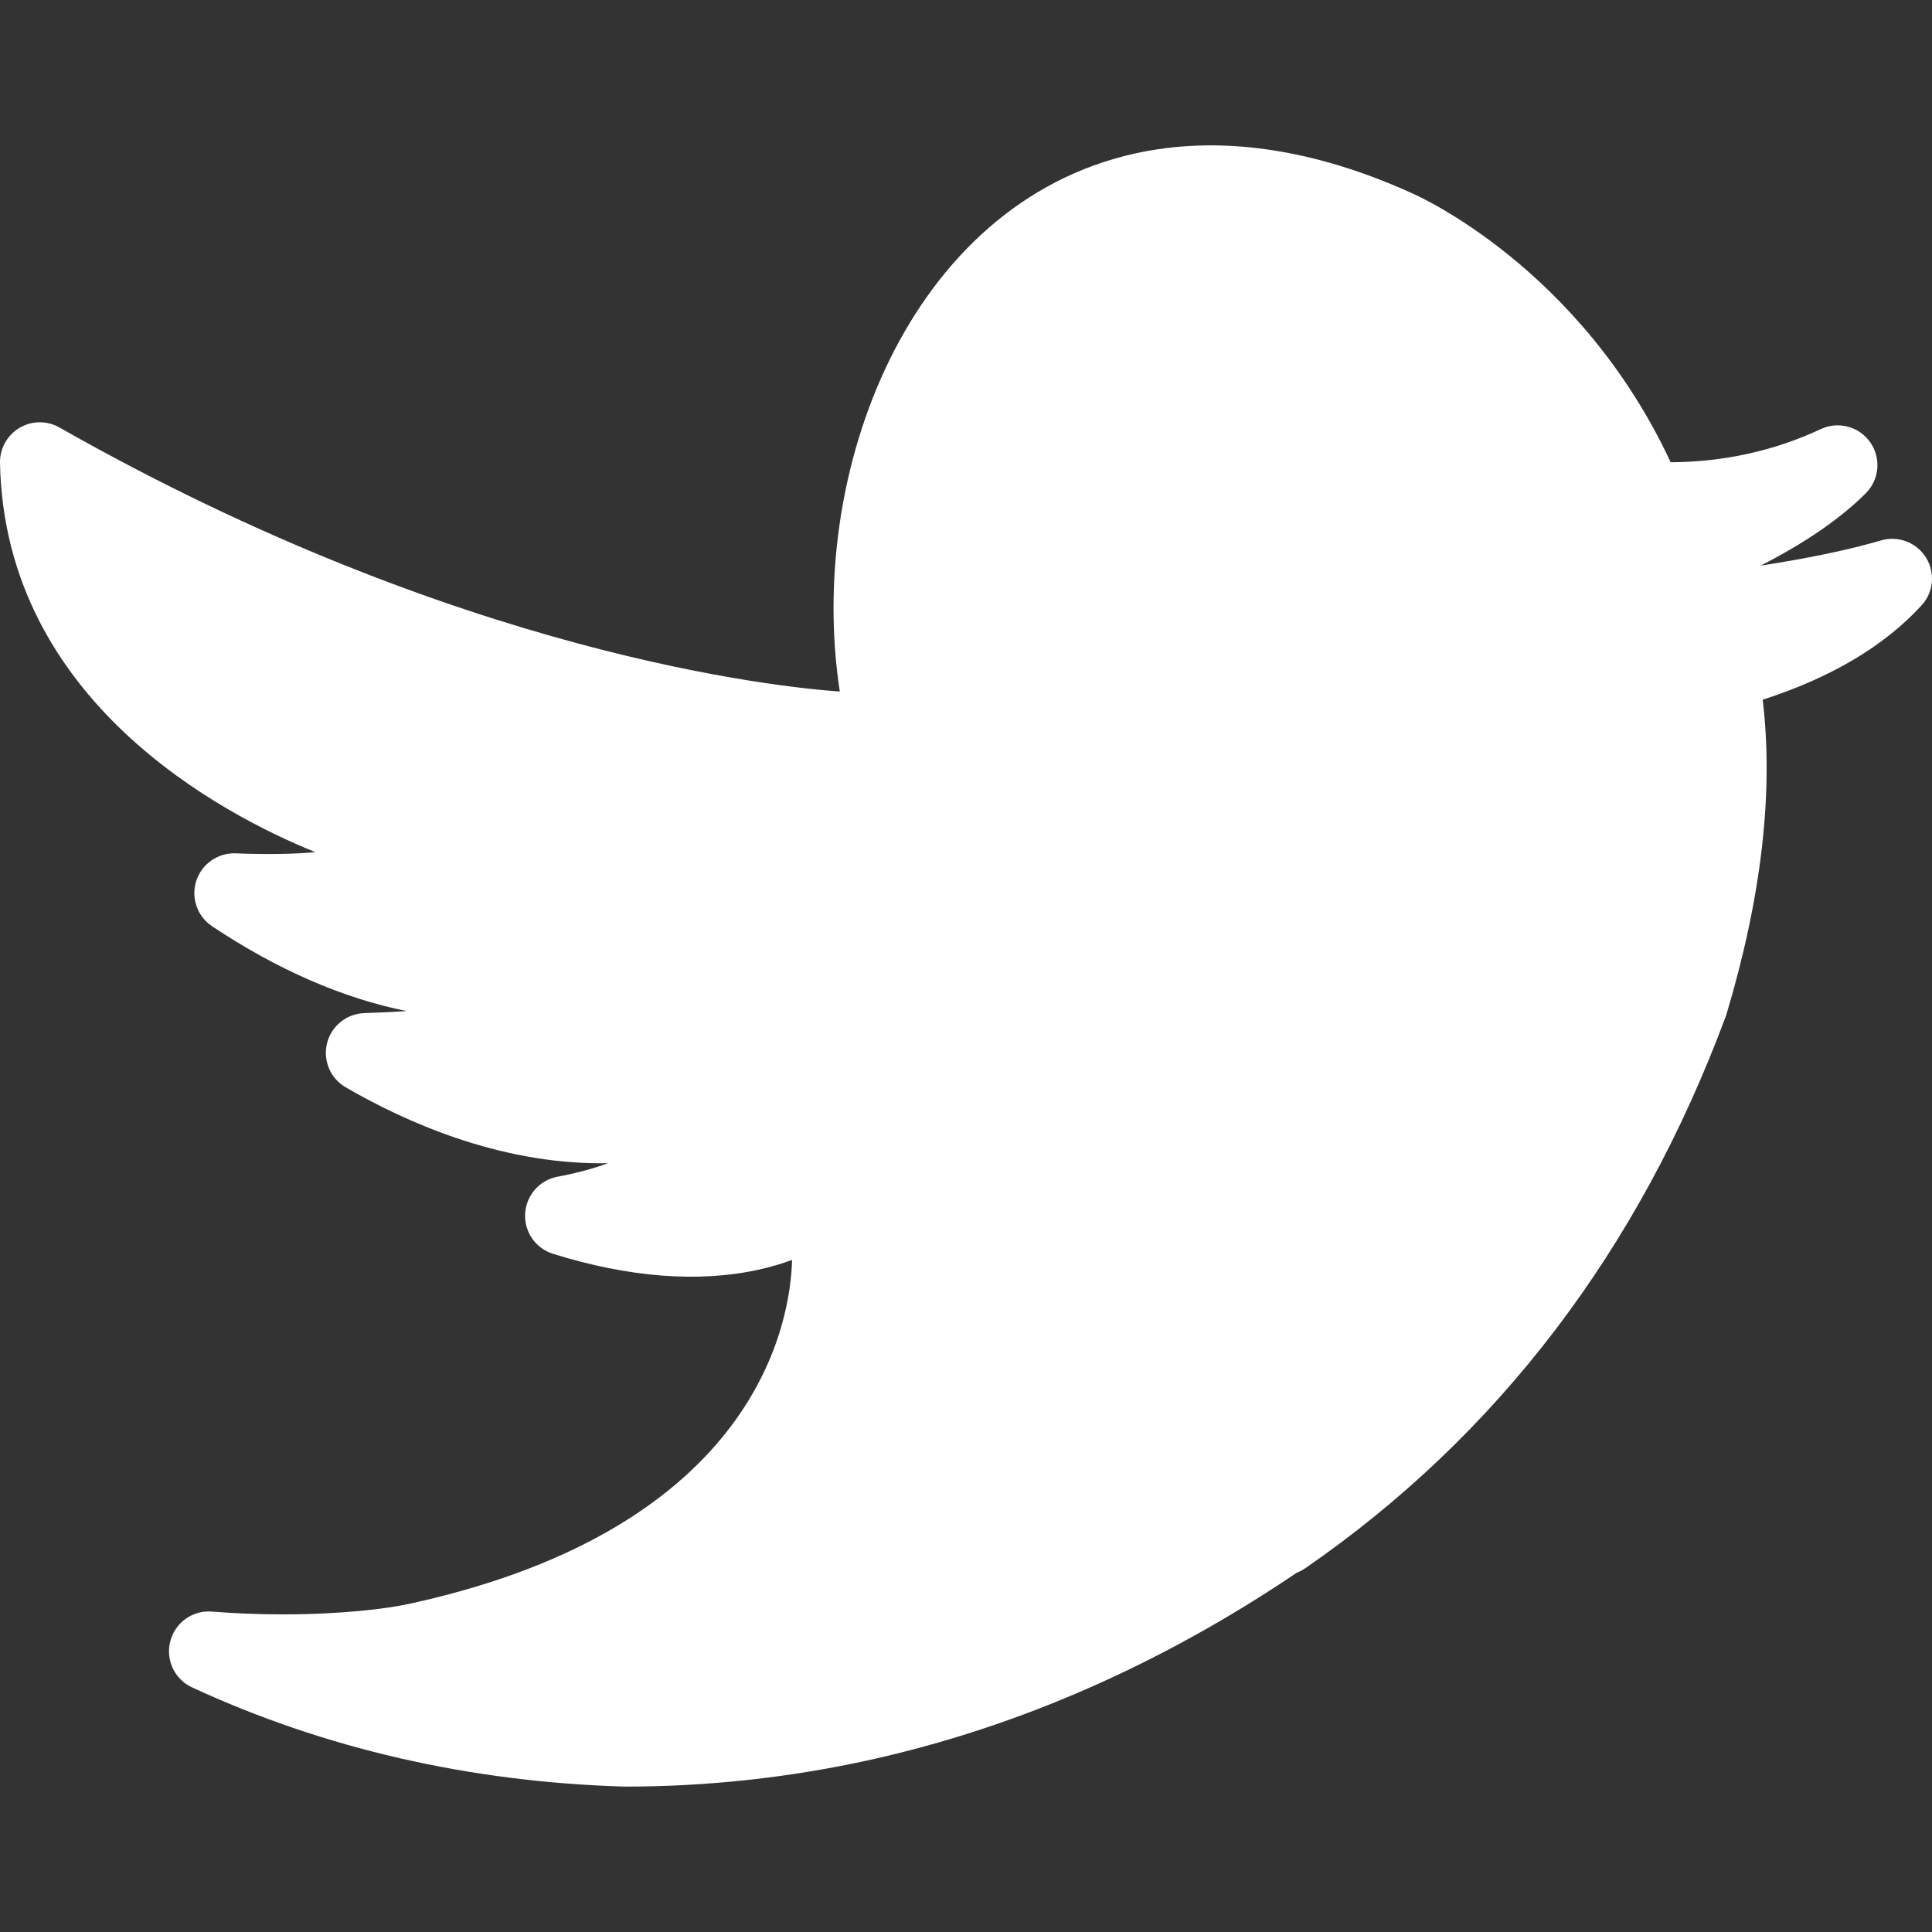 <?xml version="1.0" encoding="iso-8859-1"?>
<!-- Generator: Adobe Illustrator 16.0.0, SVG Export Plug-In . SVG Version: 6.00 Build 0)  -->
<!DOCTYPE svg PUBLIC "-//W3C//DTD SVG 1.1//EN" "http://www.w3.org/Graphics/SVG/1.1/DTD/svg11.dtd">
<svg xmlns="http://www.w3.org/2000/svg" xmlns:xlink="http://www.w3.org/1999/xlink" version="1.1" id="Capa_1" x="0px" y="0px" width="512px" height="512px" viewBox="0 0 97.073 97.073" style="enable-background:new 0 0 97.073 97.073;" xml:space="preserve">
<rect x="0" y="0" width="97.073" height="97.073" fill="#333333" stroke="none"/>
<g>
	<path d="M96.771,28.015c-0.476-0.762-1.4-1.115-2.259-0.861c-1.603,0.469-3.637,0.895-6.047,1.266   c2.232-1.142,4.011-2.364,5.28-3.635c0.688-0.687,0.781-1.768,0.225-2.562c-0.559-0.794-1.605-1.076-2.485-0.663   c-2.331,1.091-4.868,1.651-7.542,1.667C79.387,13.457,71.251,9.84,70.938,9.705c-4.966-2.253-9.696-2.929-13.926-1.99   c-11.329,2.517-16.511,15.99-14.816,27.031c-3.011-0.208-19.053-1.823-39.209-13.267C2.363,21.125,1.596,21.13,0.977,21.5   C0.36,21.868-0.013,22.538,0,23.256C0.235,35.21,11.155,40.916,15.838,42.814c-0.99,0.102-2.515,0.124-3.994,0.062   c-0.888-0.038-1.706,0.528-1.982,1.381c-0.276,0.854,0.048,1.786,0.794,2.282c3.279,2.185,6.566,3.617,9.77,4.261   c-0.693,0.048-1.415,0.08-2.117,0.103c-0.892,0.028-1.657,0.644-1.876,1.509c-0.218,0.866,0.163,1.771,0.936,2.219   c2.998,1.741,7.652,3.817,12.814,3.817l0.372-0.004h-0.001c-0.569,0.21-1.208,0.395-1.903,0.549   c-0.212,0.047-0.425,0.091-0.637,0.13c-0.903,0.169-1.574,0.933-1.628,1.849c-0.055,0.917,0.522,1.752,1.399,2.025   c3.797,1.188,7.34,1.463,10.351,0.793c0.567-0.126,1.127-0.29,1.66-0.484h0.001c-0.081,3.068-1.695,13.383-19.041,17.236   L20.53,80.59c-1.088,0.242-3.392,0.524-6.305,0.524c-1.2,0-2.403-0.047-3.578-0.139c-0.969-0.083-1.846,0.551-2.091,1.487   c-0.245,0.938,0.216,1.915,1.095,2.321c6.643,3.073,13.941,4.75,21.694,4.983c0.021,0,0.04,0.001,0.061,0.001   c4.157,0,8.313-0.455,12.354-1.353c7.41-1.646,14.61-4.807,21.398-9.395l0.003-0.001c0.149-0.058,0.292-0.132,0.424-0.224   c9.662-6.666,16.771-15.994,21.125-27.727c0.016-0.04,0.028-0.081,0.041-0.122c1.762-5.874,2.371-11.186,1.814-15.788   c3.432-1.105,6.117-2.701,7.983-4.741C97.154,29.761,97.245,28.777,96.771,28.015z" fill="#FFFFFF"/>
</g>
<g>
</g>
<g>
</g>
<g>
</g>
<g>
</g>
<g>
</g>
<g>
</g>
<g>
</g>
<g>
</g>
<g>
</g>
<g>
</g>
<g>
</g>
<g>
</g>
<g>
</g>
<g>
</g>
<g>
</g>
</svg>
